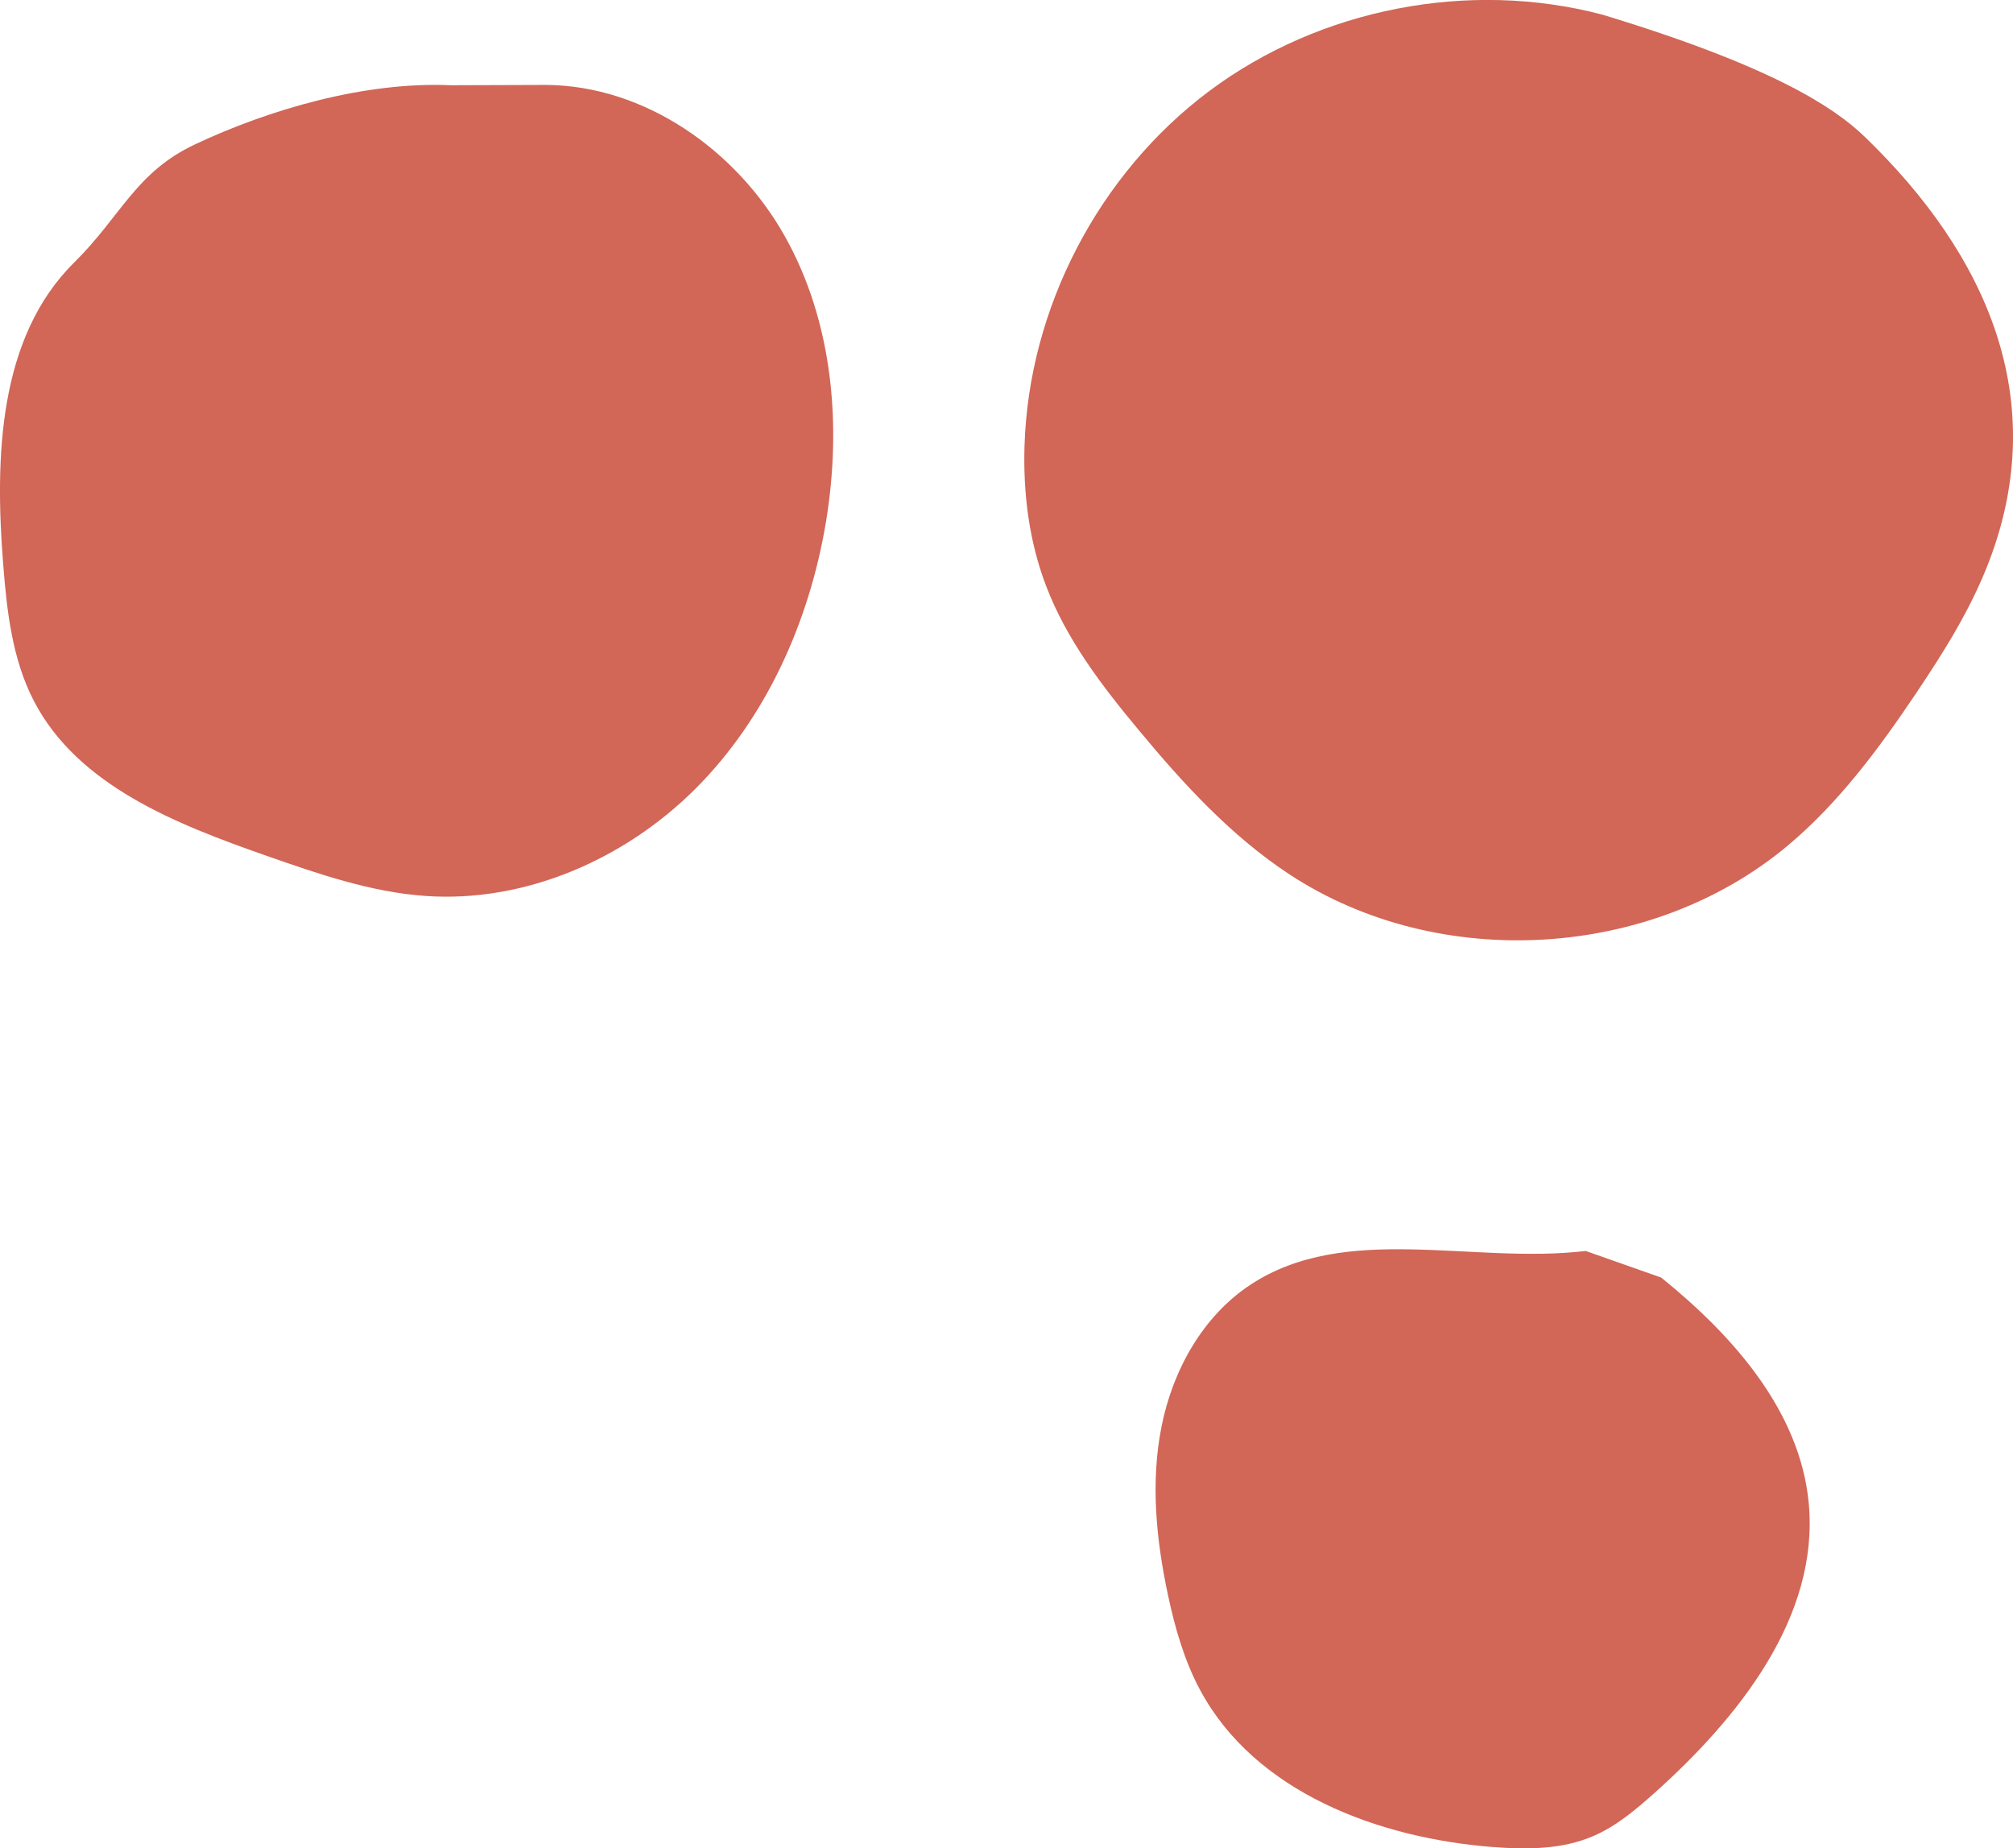 <?xml version="1.0" encoding="UTF-8"?>
<svg id="Ebene_2" data-name="Ebene 2" xmlns="http://www.w3.org/2000/svg" viewBox="0 0 126.34 116">
  <defs>
    <style>
      .cls-1 {
        fill: #d26657;
      }
    </style>
  </defs>
  <g id="_6_-_PROJEKT_-_Ziele" data-name="6 - PROJEKT - Ziele">
    <g>
      <path class="cls-1" d="M28.29,5.35c-5.39-.24-11.4,1.52-16.05,3.71-3.74,1.76-4.64,4.51-7.58,7.41C-.11,21.18-.33,28.73.2,35.41c.23,2.95.57,5.97,1.93,8.59,2.76,5.31,8.92,7.72,14.57,9.7,3.26,1.14,6.56,2.29,10,2.53,6.26.44,12.52-2.3,16.96-6.74,4.43-4.44,7.11-10.44,8.16-16.62,1.03-6.11.47-12.64-2.56-18.04-3.03-5.4-8.78-9.45-14.97-9.5"/>
      <path class="cls-1" d="M100.57.92c-8.38-2.21-17.73-.39-24.67,4.79-6.94,5.19-11.34,13.63-11.6,22.29-.09,2.97.29,5.98,1.35,8.76,1.28,3.37,3.51,6.29,5.82,9.06,2.8,3.38,5.81,6.66,9.48,9.07,9.37,6.14,22.73,5.35,31.3-1.86,3.17-2.67,5.67-6.04,7.98-9.48,1.79-2.66,3.51-5.4,4.64-8.4,3.8-10.06-.1-19.1-7.84-26.57-1.96-1.89-5.91-4.46-16.46-7.66"/>
      <path class="cls-1" d="M99.52,78.51c-7.11.85-15.06-1.82-21.04,2.12-2.99,1.97-4.86,5.34-5.57,8.85-.71,3.51-.35,7.15.4,10.65.44,2.06,1.03,4.12,2.03,5.97,3.44,6.37,11.14,9.26,18.36,9.82,2.13.16,4.34.16,6.3-.69,1.42-.61,2.62-1.62,3.78-2.65,5.34-4.77,10.41-11.11,9.74-18.24-.54-5.77-4.75-10.52-9.26-14.16"/>
    </g>
  </g>
</svg>